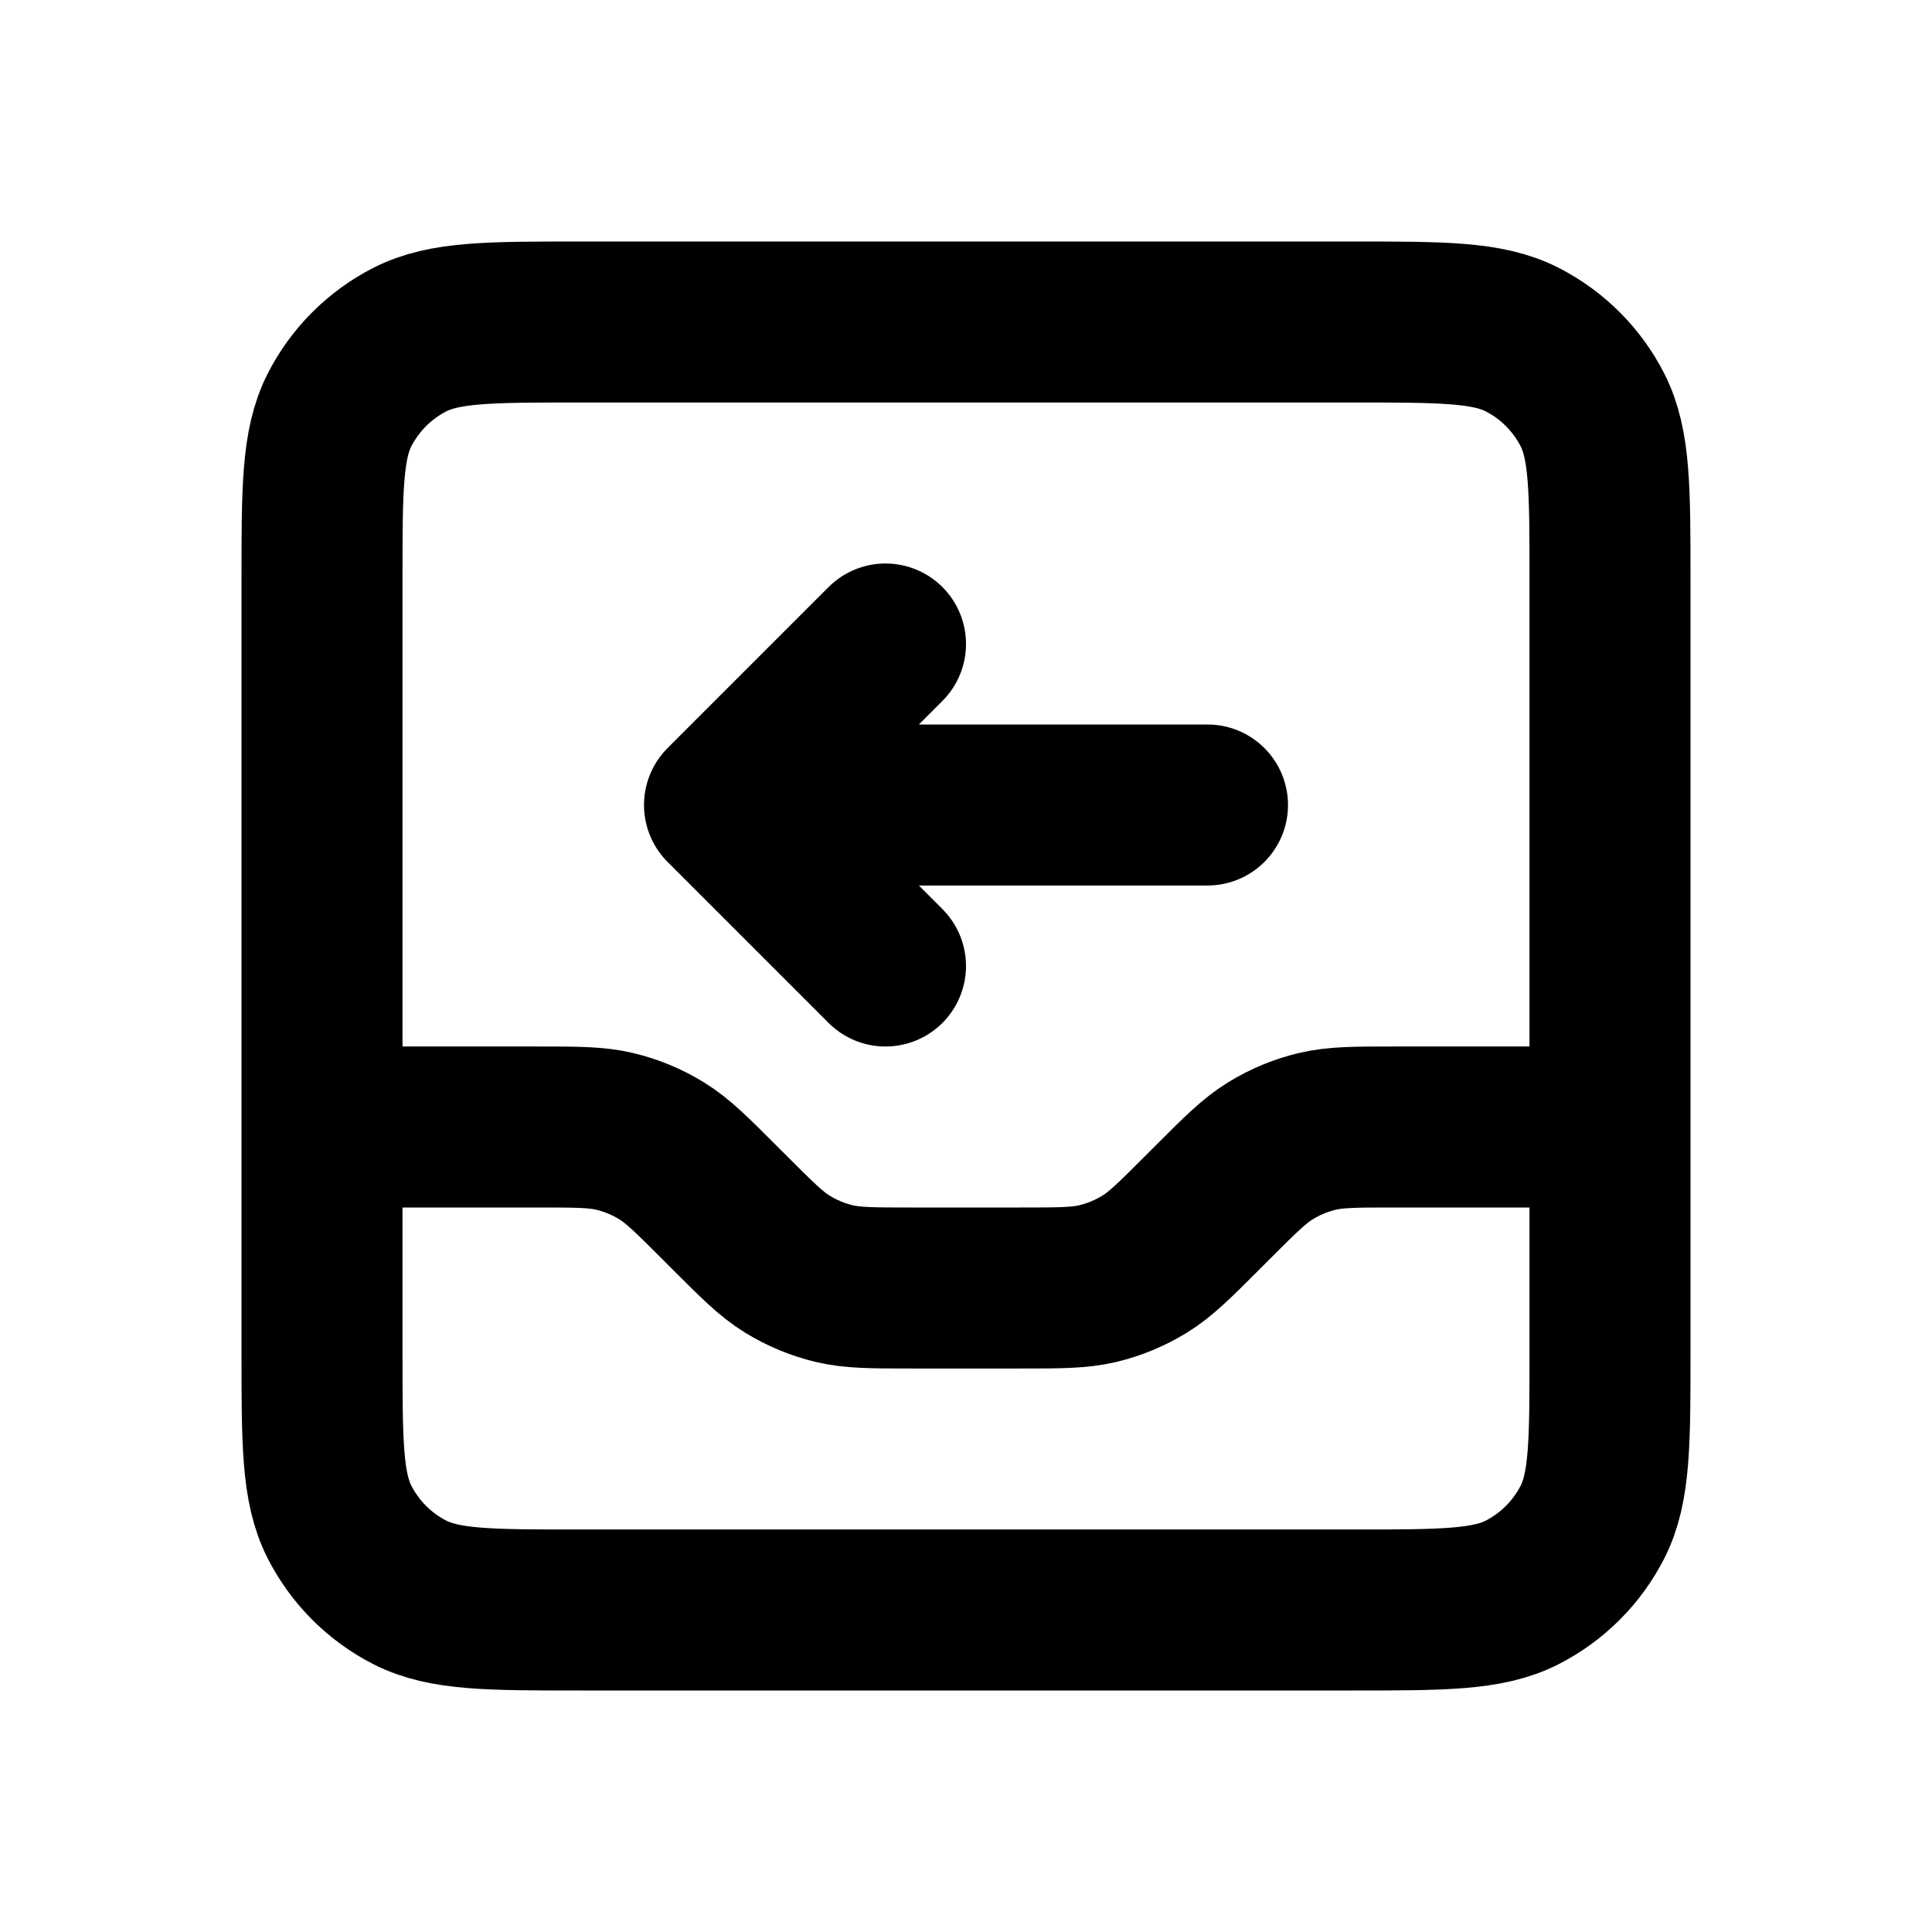<?xml version="1.0" encoding="utf-8"?><!-- Скачано с сайта svg4.ru / Downloaded from svg4.ru -->
<svg width="800px" height="800px" viewBox="0 0 24 24" fill="none" xmlns="http://www.w3.org/2000/svg">
<path d="M15 10H9M9 10L11 12M9 10L11 8M4 14H6.675C7.164 14 7.408 14 7.638 14.055C7.843 14.104 8.038 14.185 8.217 14.295C8.418 14.418 8.591 14.591 8.937 14.937L9.063 15.063C9.409 15.409 9.582 15.582 9.783 15.705C9.962 15.815 10.158 15.896 10.361 15.945C10.592 16 10.836 16 11.325 16H12.675C13.164 16 13.408 16 13.639 15.945C13.842 15.896 14.038 15.815 14.217 15.705C14.418 15.582 14.591 15.409 14.937 15.063L15.063 14.937C15.409 14.591 15.582 14.418 15.783 14.295C15.962 14.185 16.157 14.104 16.361 14.055C16.592 14 16.836 14 17.326 14H20M7.2 4H16.8C17.92 4 18.48 4 18.908 4.218C19.284 4.41 19.59 4.716 19.782 5.092C20 5.52 20 6.08 20 7.2V16.8C20 17.92 20 18.48 19.782 18.908C19.59 19.284 19.284 19.59 18.908 19.782C18.48 20 17.92 20 16.8 20H7.2C6.08 20 5.52 20 5.092 19.782C4.716 19.59 4.41 19.284 4.218 18.908C4 18.48 4 17.92 4 16.8V7.2C4 6.08 4 5.52 4.218 5.092C4.41 4.716 4.716 4.41 5.092 4.218C5.52 4 6.08 4 7.2 4Z" stroke="#000000" stroke-width="2" stroke-linecap="round" stroke-linejoin="round"/>
</svg>
